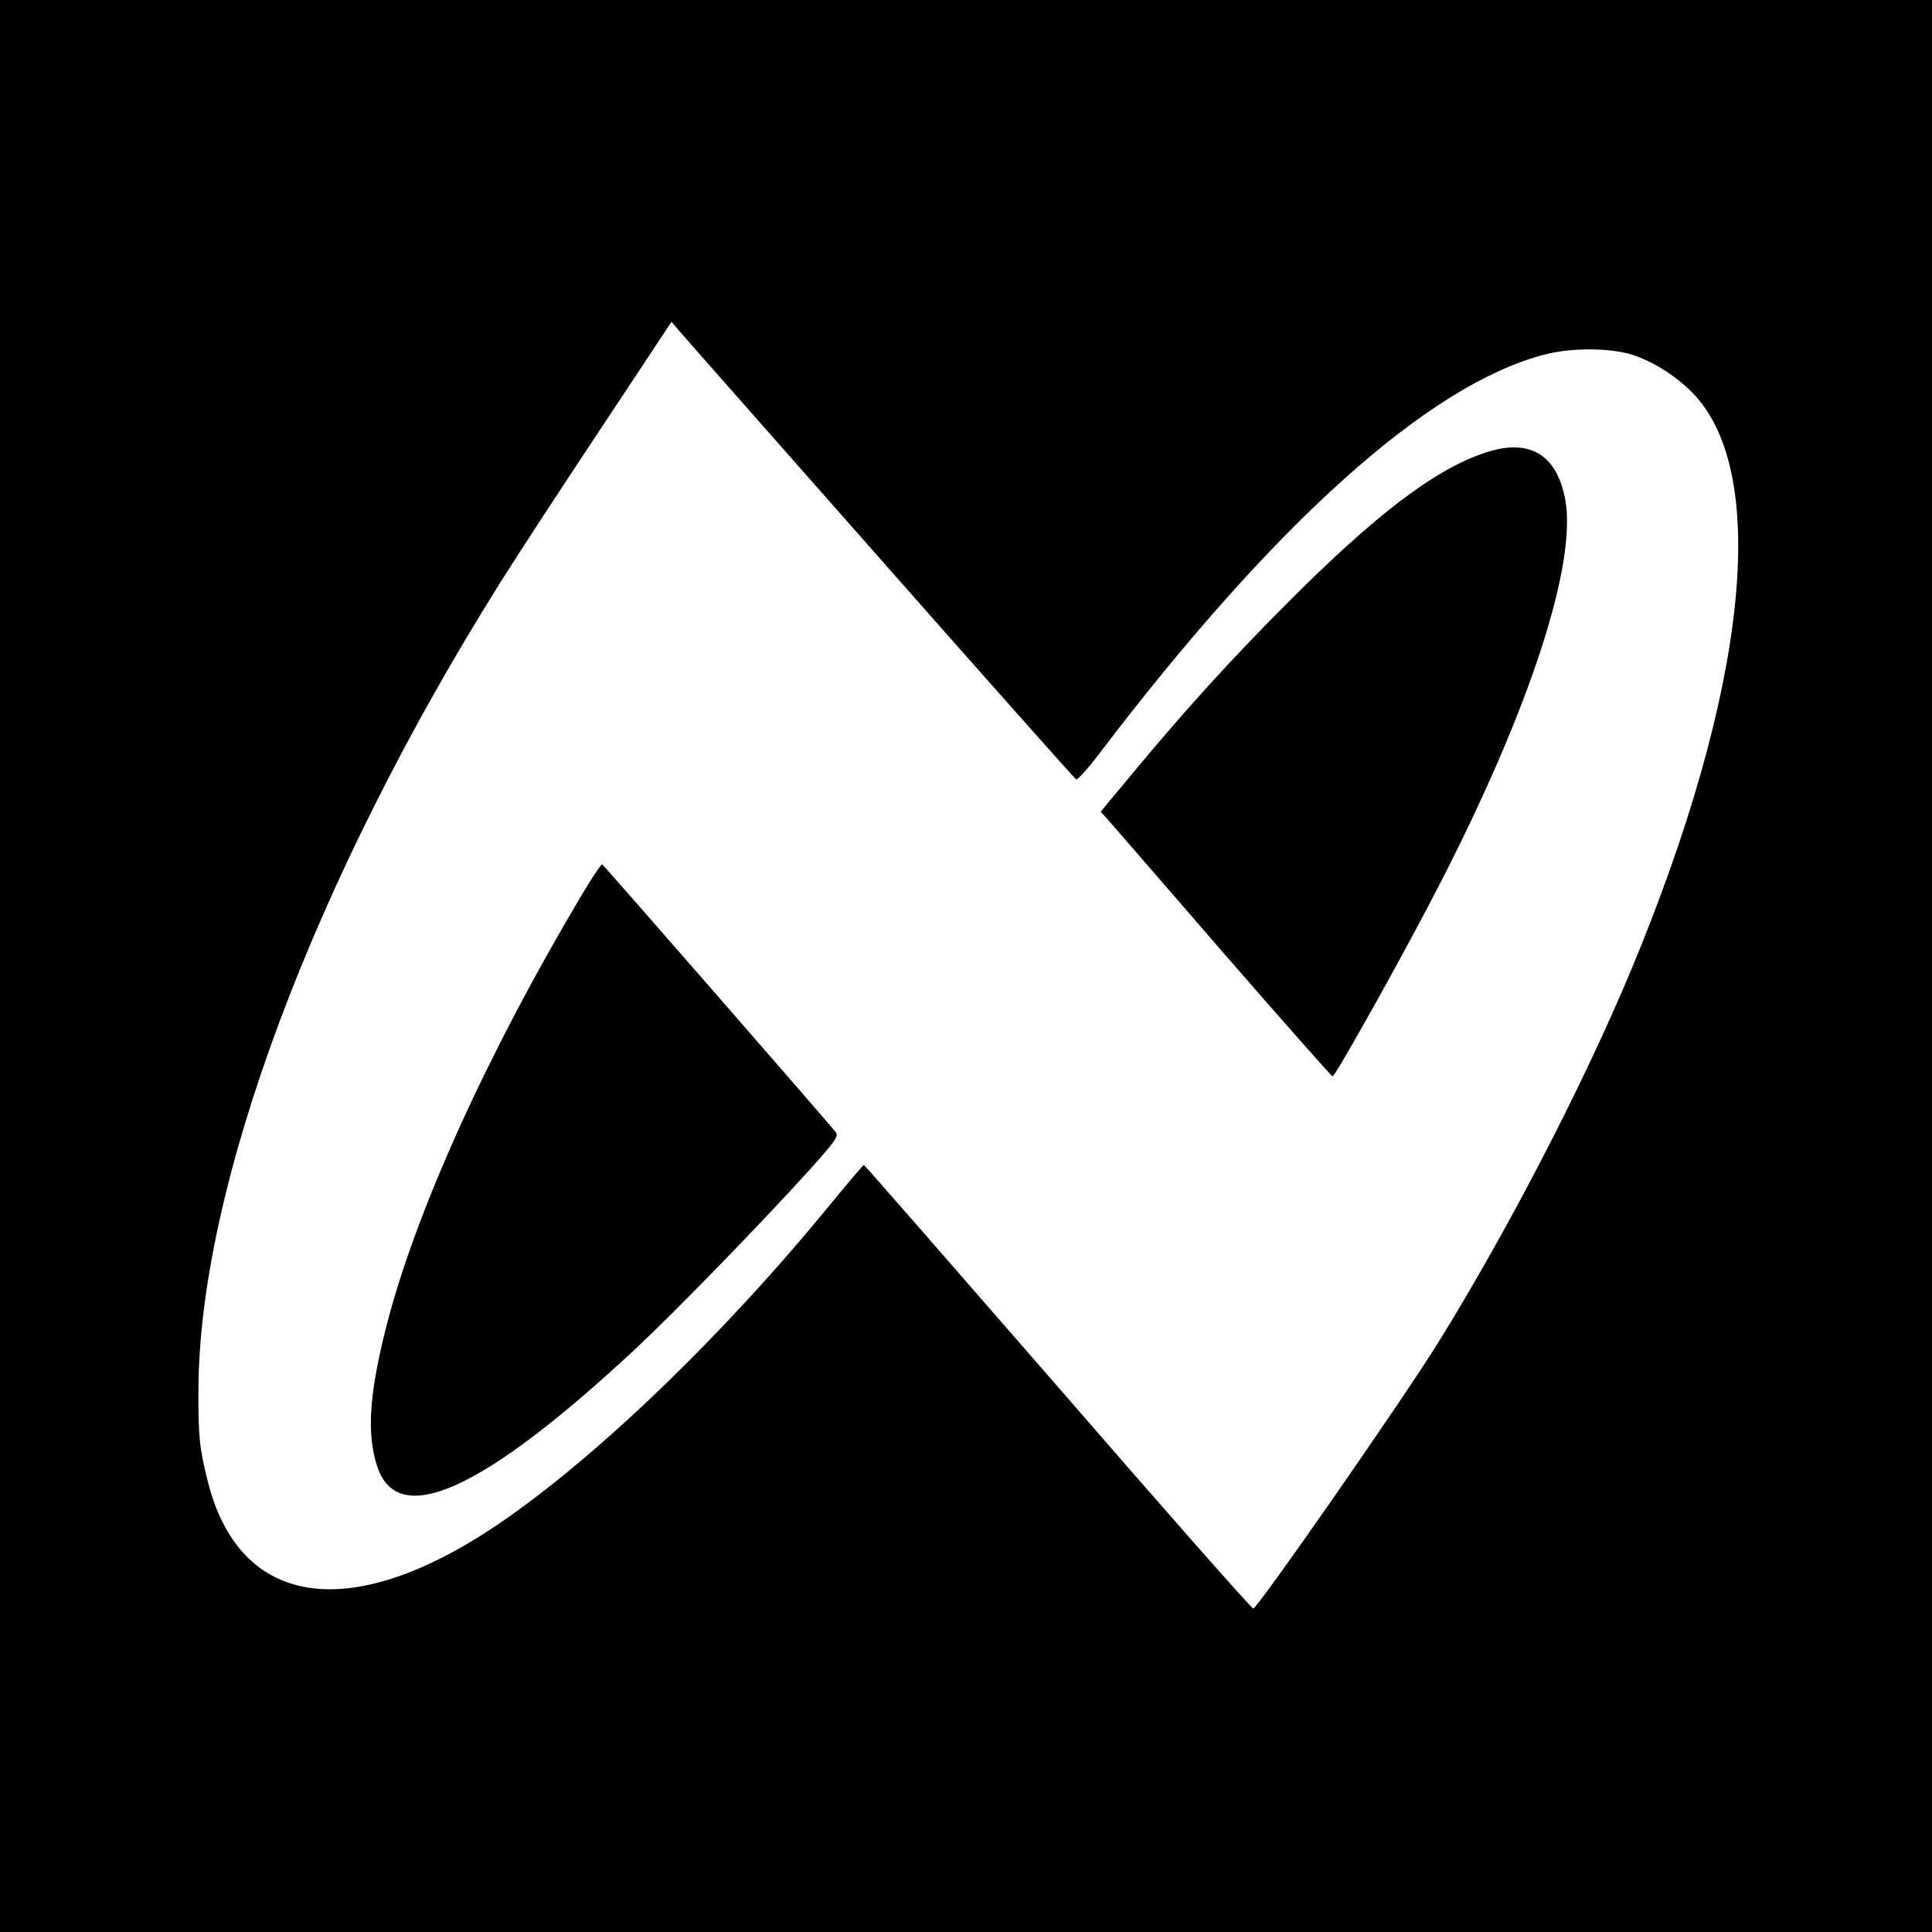 <?xml version="1.0" standalone="no"?>
<!DOCTYPE svg PUBLIC "-//W3C//DTD SVG 20010904//EN"
 "http://www.w3.org/TR/2001/REC-SVG-20010904/DTD/svg10.dtd">
<svg version="1.0" xmlns="http://www.w3.org/2000/svg"
 width="700pt" height="700pt" viewBox="0 0 700 700"
 preserveAspectRatio="xMidYMid meet">
<g transform="translate(0,700) scale(0.1,-0.1)"
fill="#000000" stroke="none">
<path d="M0 3500 l0 -3500 3500 0 3500 0 0 3500 0 3500 -3500 0 -3500 0 0
-3500z m3184 1481 c388 -440 710 -802 715 -805 4 -3 42 38 82 91 637 838 1195
1339 1614 1448 101 27 251 25 330 -4 75 -27 153 -78 210 -137 280 -292 195
-1079 -224 -2086 -174 -417 -450 -950 -703 -1357 -131 -210 -647 -952 -667
-959 -5 -2 -323 359 -707 802 -385 442 -701 805 -704 805 -3 0 -55 -62 -117
-137 -390 -478 -852 -923 -1210 -1166 -536 -362 -937 -301 -1051 160 -29 116
-34 160 -33 328 2 737 418 1849 1094 2926 60 96 225 348 365 559 l255 385 23
-27 c12 -15 340 -386 728 -826z"/>
<path d="M5370 5356 c-178 -62 -393 -227 -705 -540 -206 -207 -361 -377 -554
-609 l-123 -148 29 -32 c15 -18 203 -233 416 -480 214 -246 392 -447 395 -447
11 1 269 463 390 700 328 638 499 1166 452 1396 -33 164 -136 219 -300 160z"/>
<path d="M2108 3758 c-344 -578 -603 -1151 -708 -1563 -62 -244 -72 -388 -34
-506 74 -232 384 -91 940 427 148 139 462 462 633 652 89 99 100 116 89 130
-48 59 -841 968 -846 970 -4 1 -38 -49 -74 -110z"/>
</g>
</svg>
